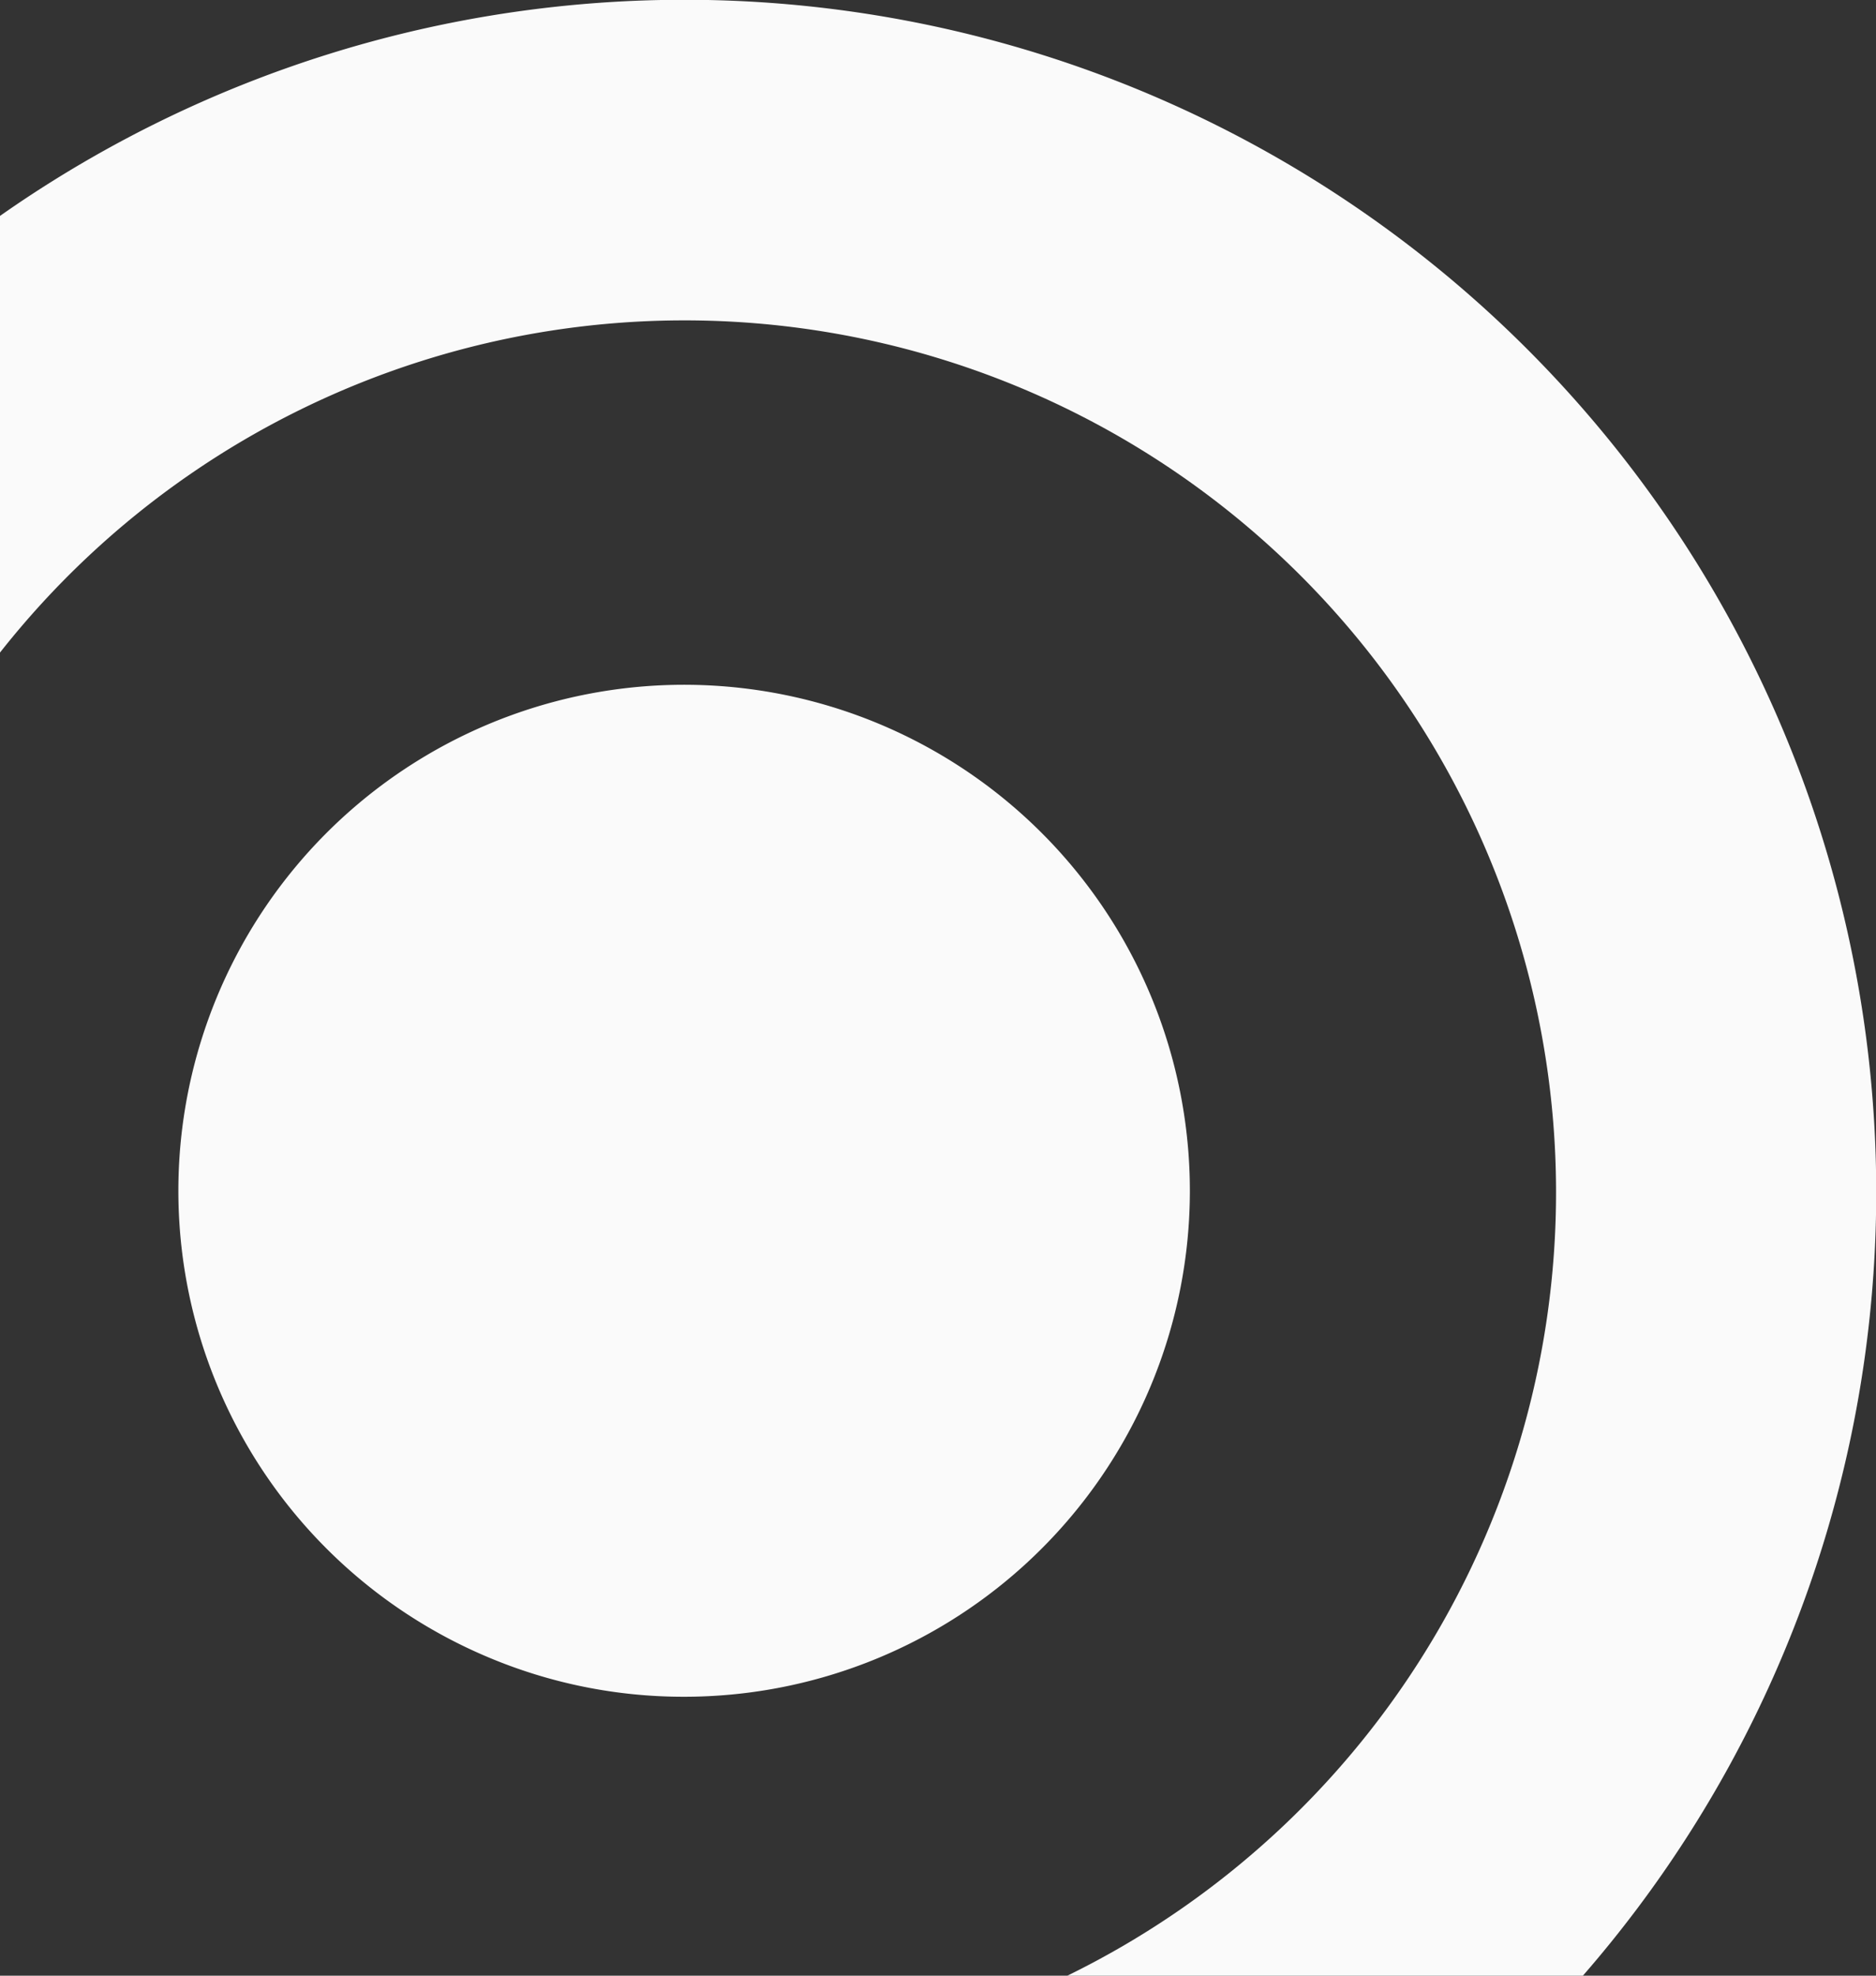 <svg xmlns="http://www.w3.org/2000/svg" width="132.999" height="139.999" viewBox="0 0 132.999 139.999">
  <rect x="0" y="0" width="132.999" height="139.999" fill="#333333" stroke="none"/>
  <path id="app-features-icon" d="M111.669,201A61.789,61.789,0,1,0,36,107.242V76.3q.624-.438,1.256-.865A84.5,84.5,0,0,1,148.219,201ZM70.591,178.426a35.855,35.855,0,1,1,13.91,2.808A35.618,35.618,0,0,1,70.591,178.426Z" transform="translate(-36 -61)" fill="#fafafa"/>
</svg>
